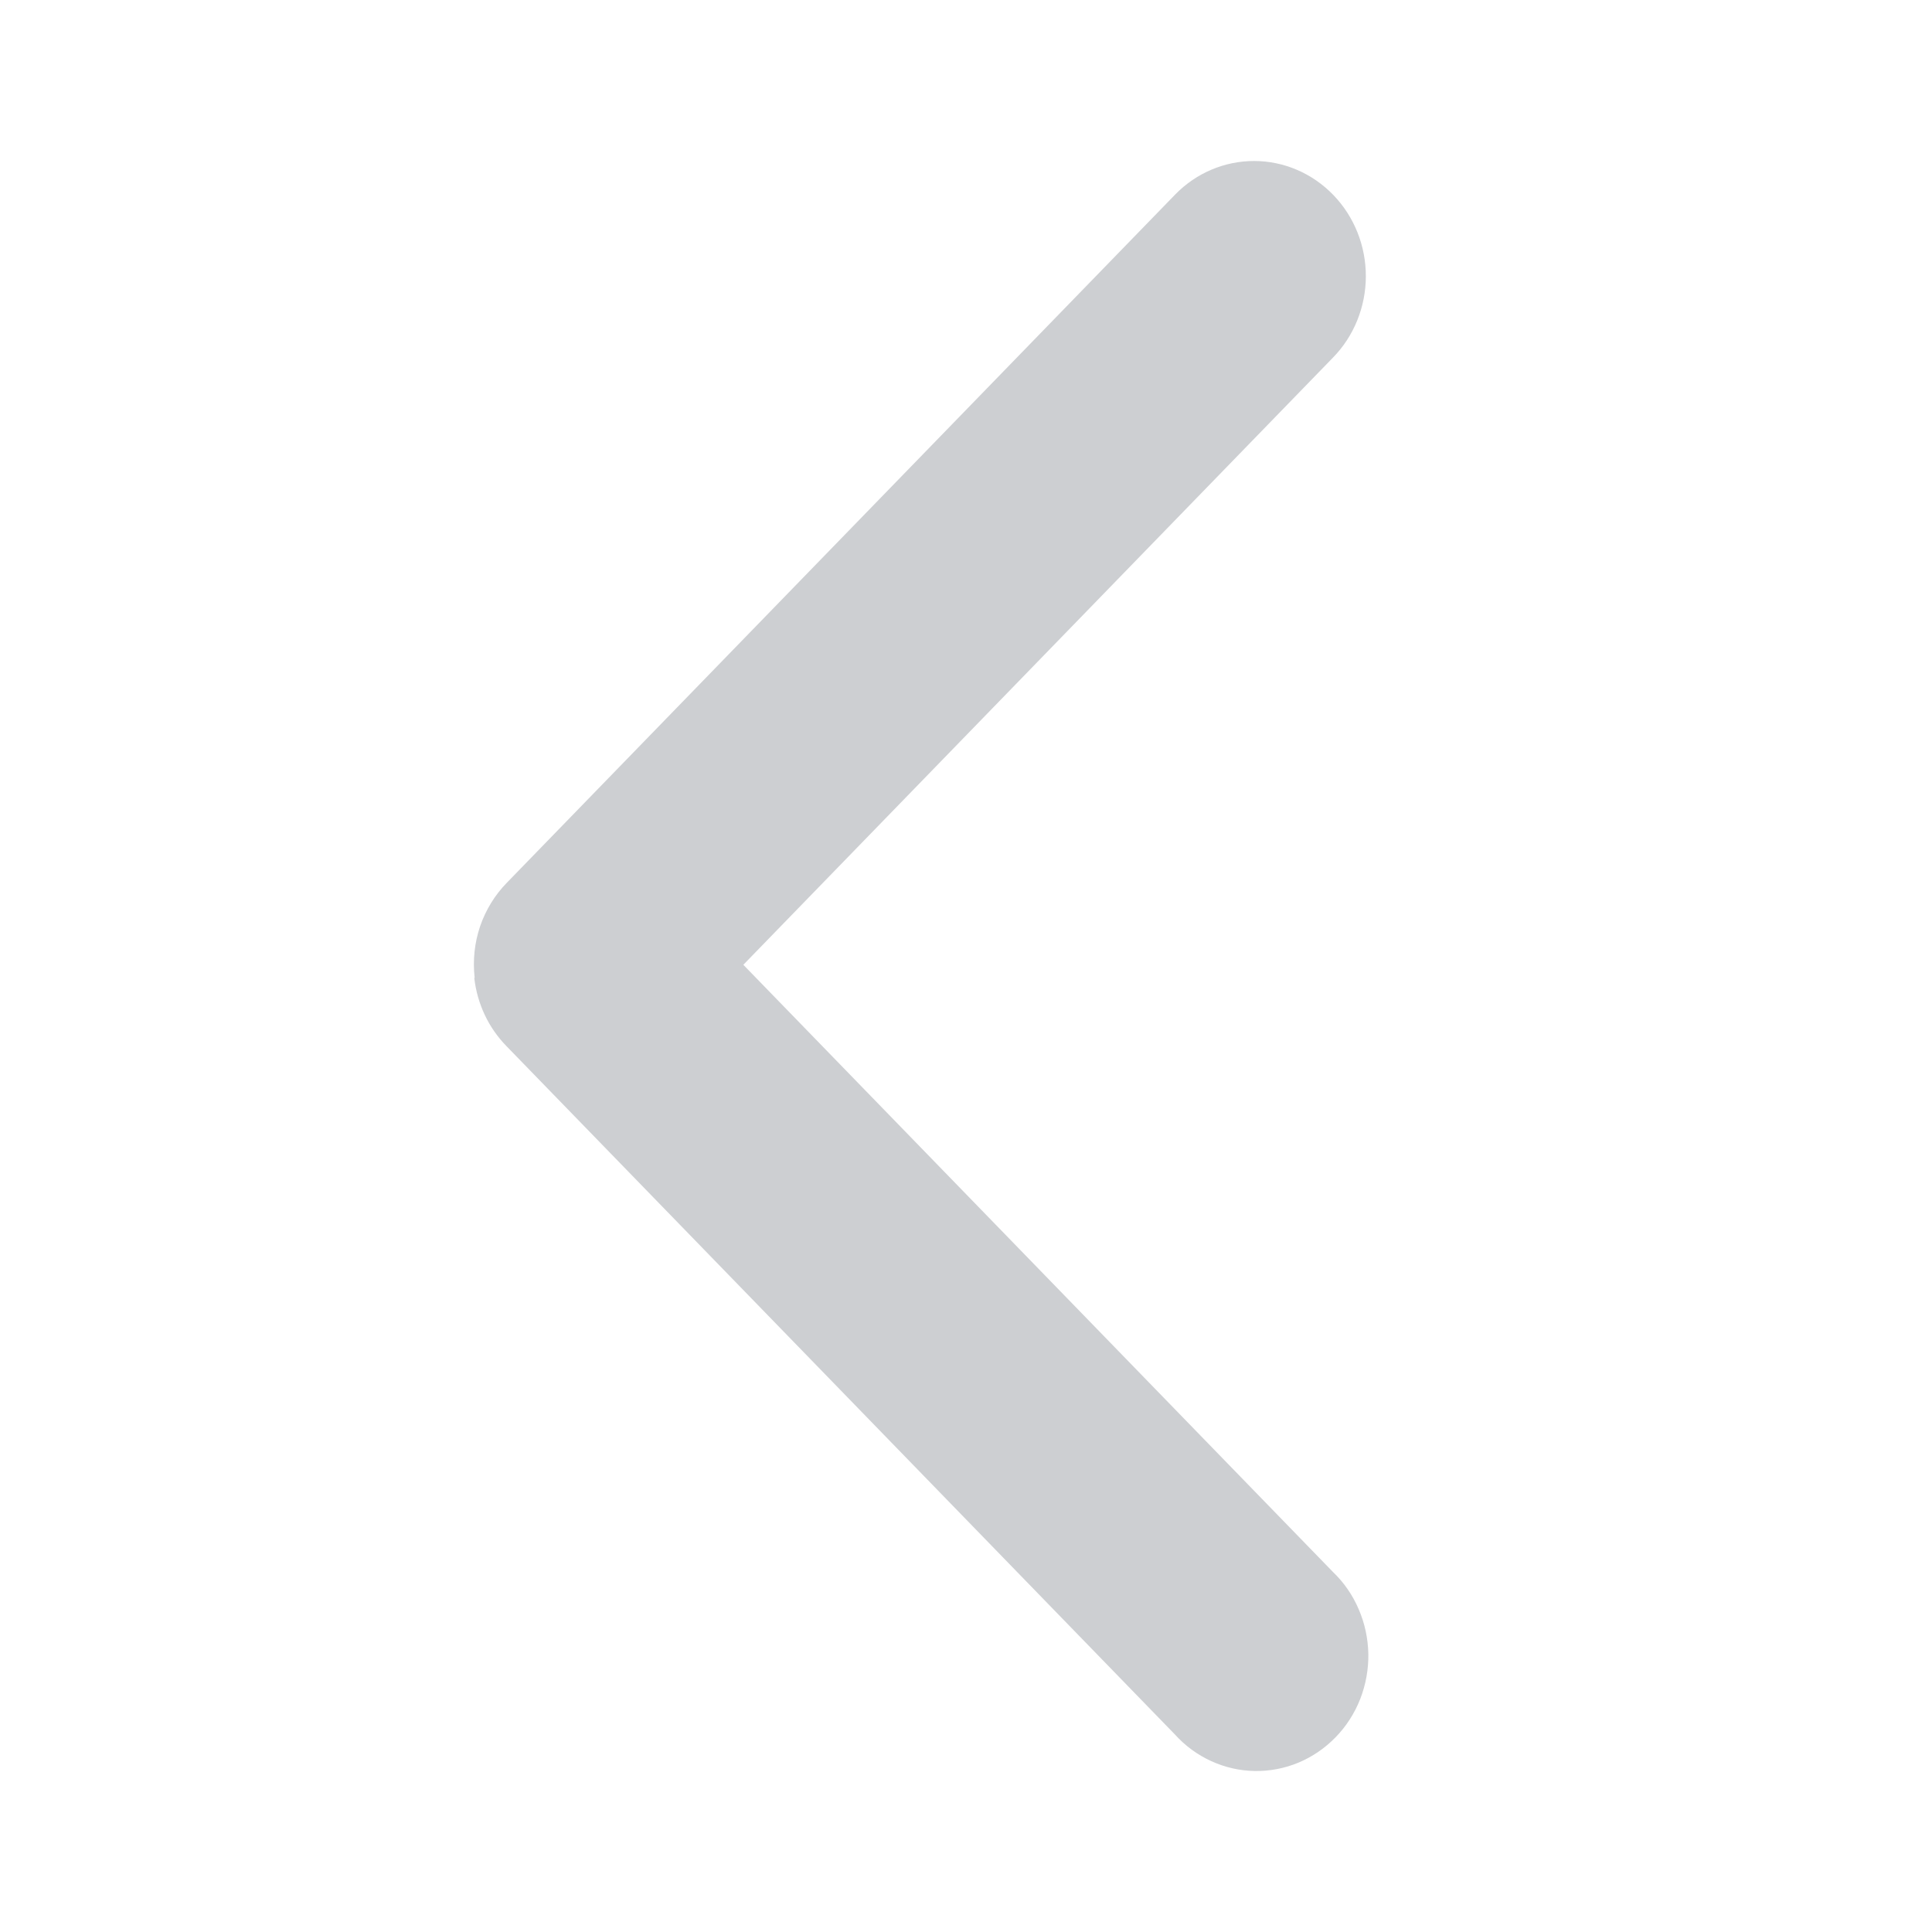 <svg width="24" height="24" viewBox="0 0 24 24" fill="none" xmlns="http://www.w3.org/2000/svg">
<path d="M5.892 12.151C5.929 12.472 6.07 12.77 6.293 12.997L14.595 21.546C14.722 21.687 14.875 21.799 15.046 21.877C15.216 21.955 15.4 21.997 15.586 22C15.772 22.003 15.957 21.968 16.13 21.896C16.302 21.824 16.459 21.717 16.591 21.581C16.723 21.446 16.827 21.284 16.897 21.106C16.966 20.928 17.001 20.738 16.998 20.546C16.994 20.354 16.954 20.165 16.878 19.99C16.803 19.814 16.694 19.657 16.557 19.526L9.234 11.985L16.557 4.444C16.819 4.177 16.966 3.813 16.967 3.434C16.968 3.055 16.823 2.691 16.563 2.422C16.303 2.153 15.951 2.001 15.582 2C15.214 1.999 14.86 2.148 14.599 2.416L6.297 10.965C6.148 11.117 6.034 11.303 5.964 11.507C5.895 11.711 5.872 11.929 5.896 12.144L5.892 12.151Z" fill="#CDCFD2"/>
</svg>
